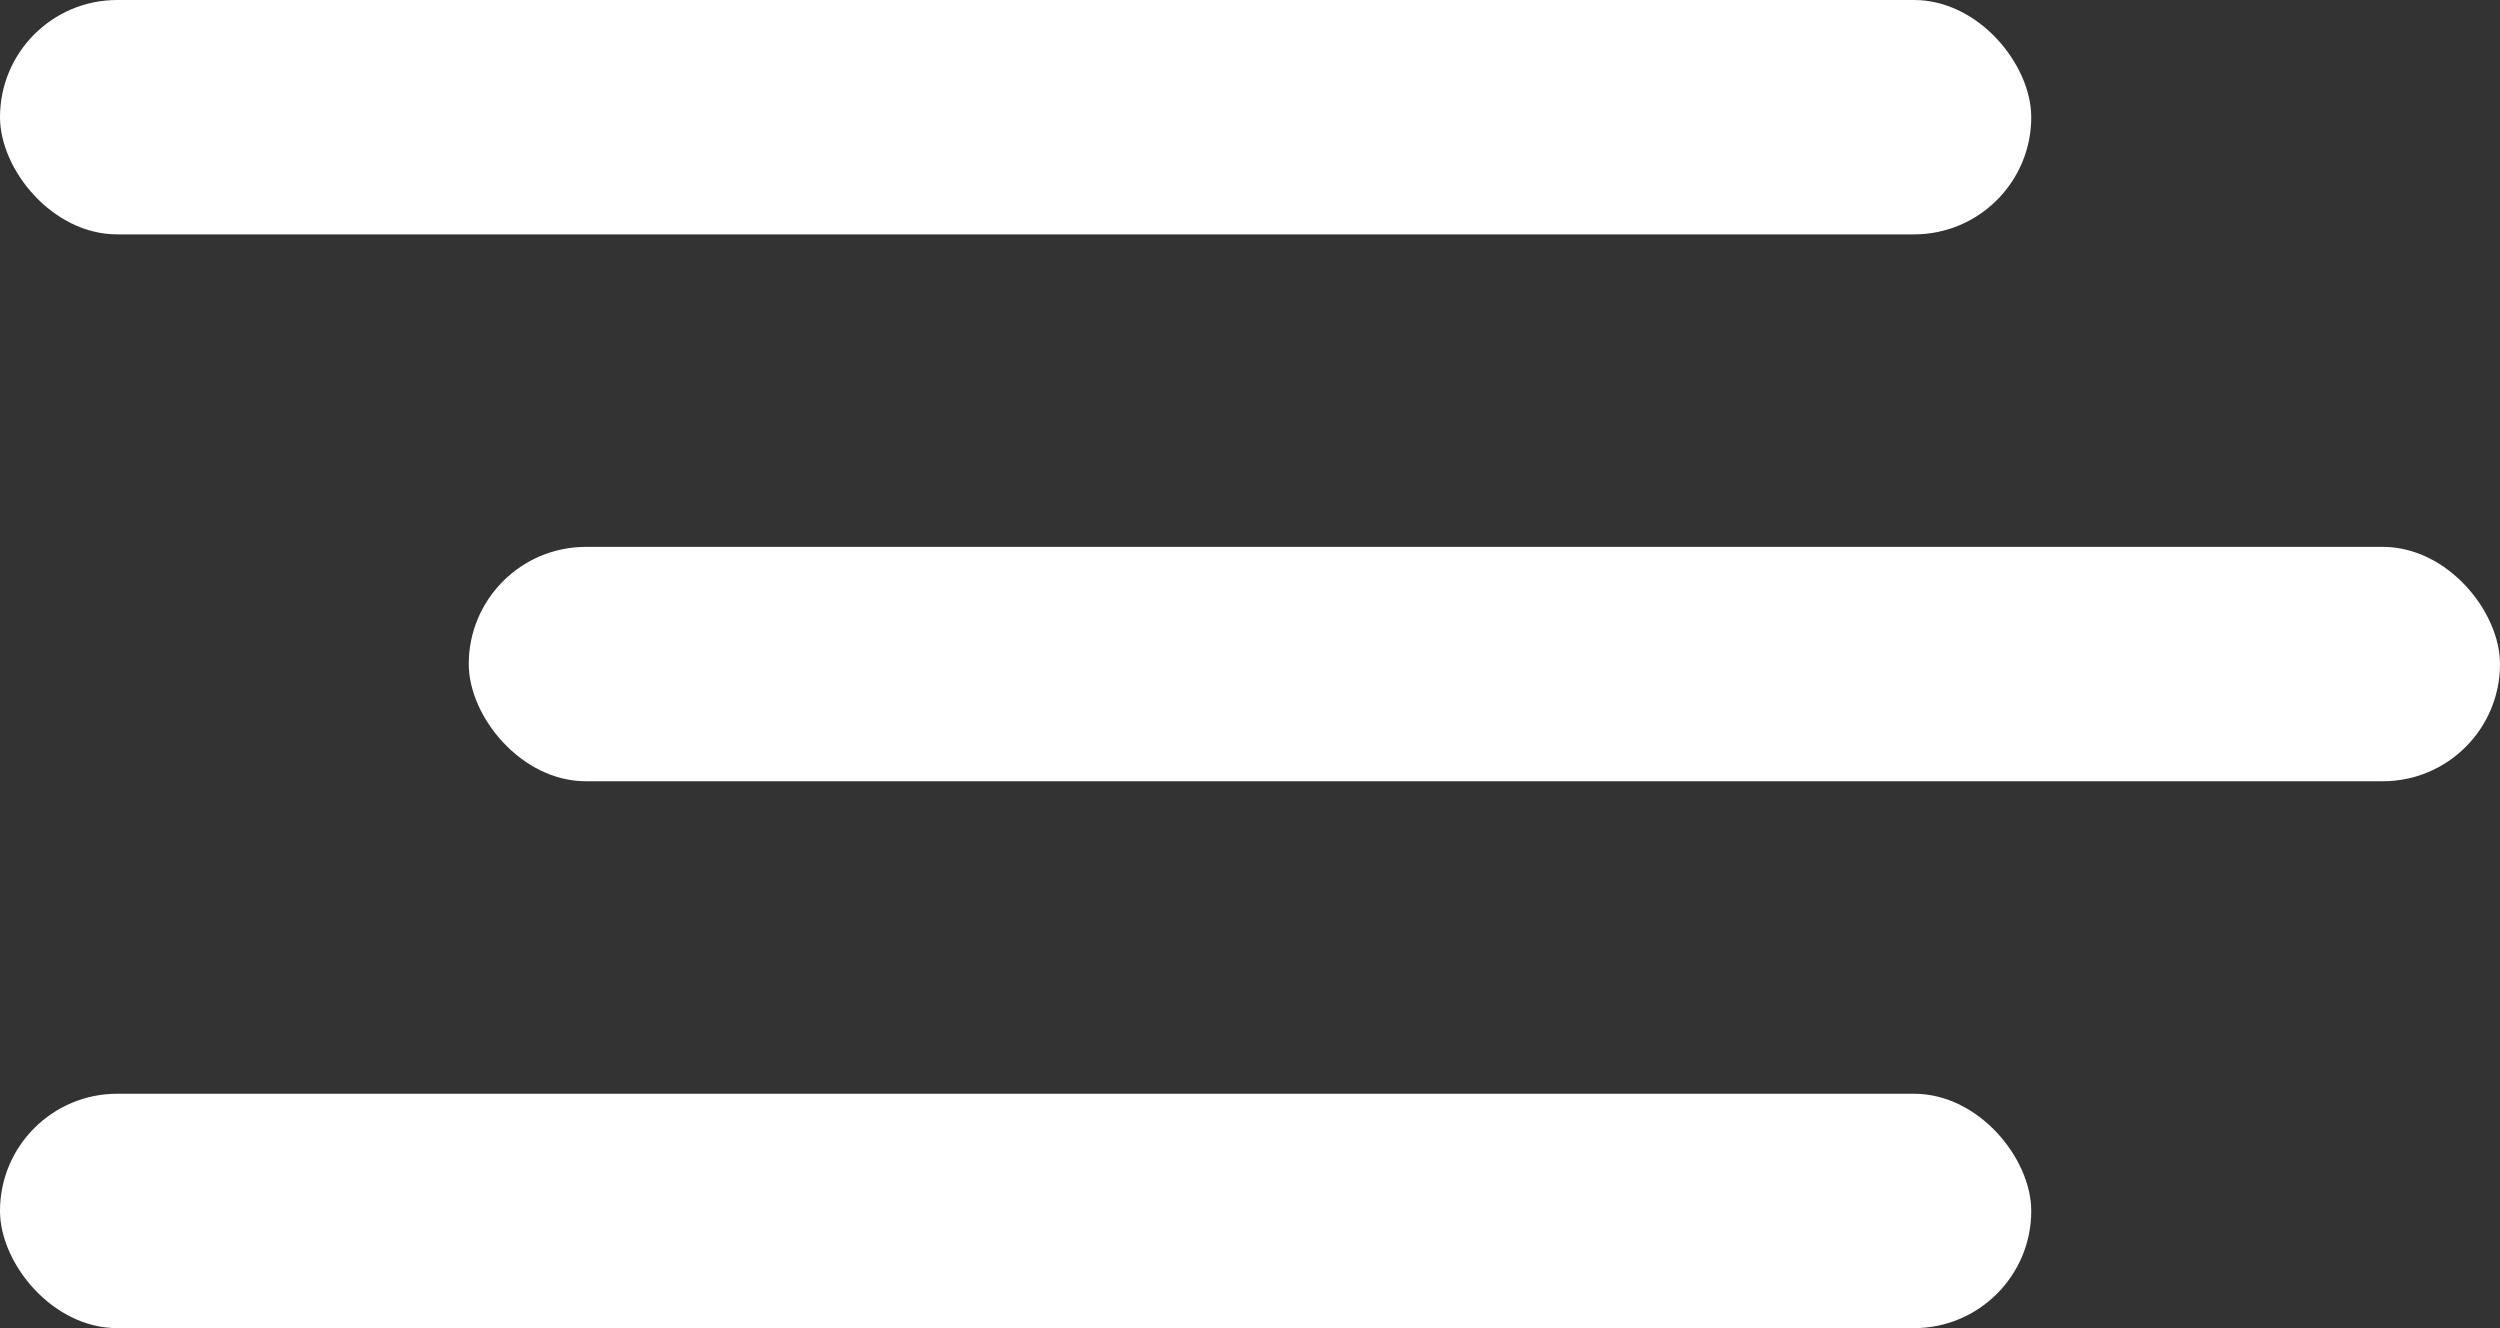 <?xml version="1.0" encoding="UTF-8"?> <svg xmlns="http://www.w3.org/2000/svg" width="32" height="17" viewBox="0 0 32 17" fill="none"><rect x="0" y="0" width="32" height="17" fill="#333333" stroke="none"/> <rect width="26" height="3" rx="1.5" fill="white"></rect> <rect x="6" y="7" width="26" height="3" rx="1.5" fill="white"></rect> <rect y="14" width="26" height="3" rx="1.5" fill="white"></rect> </svg> 